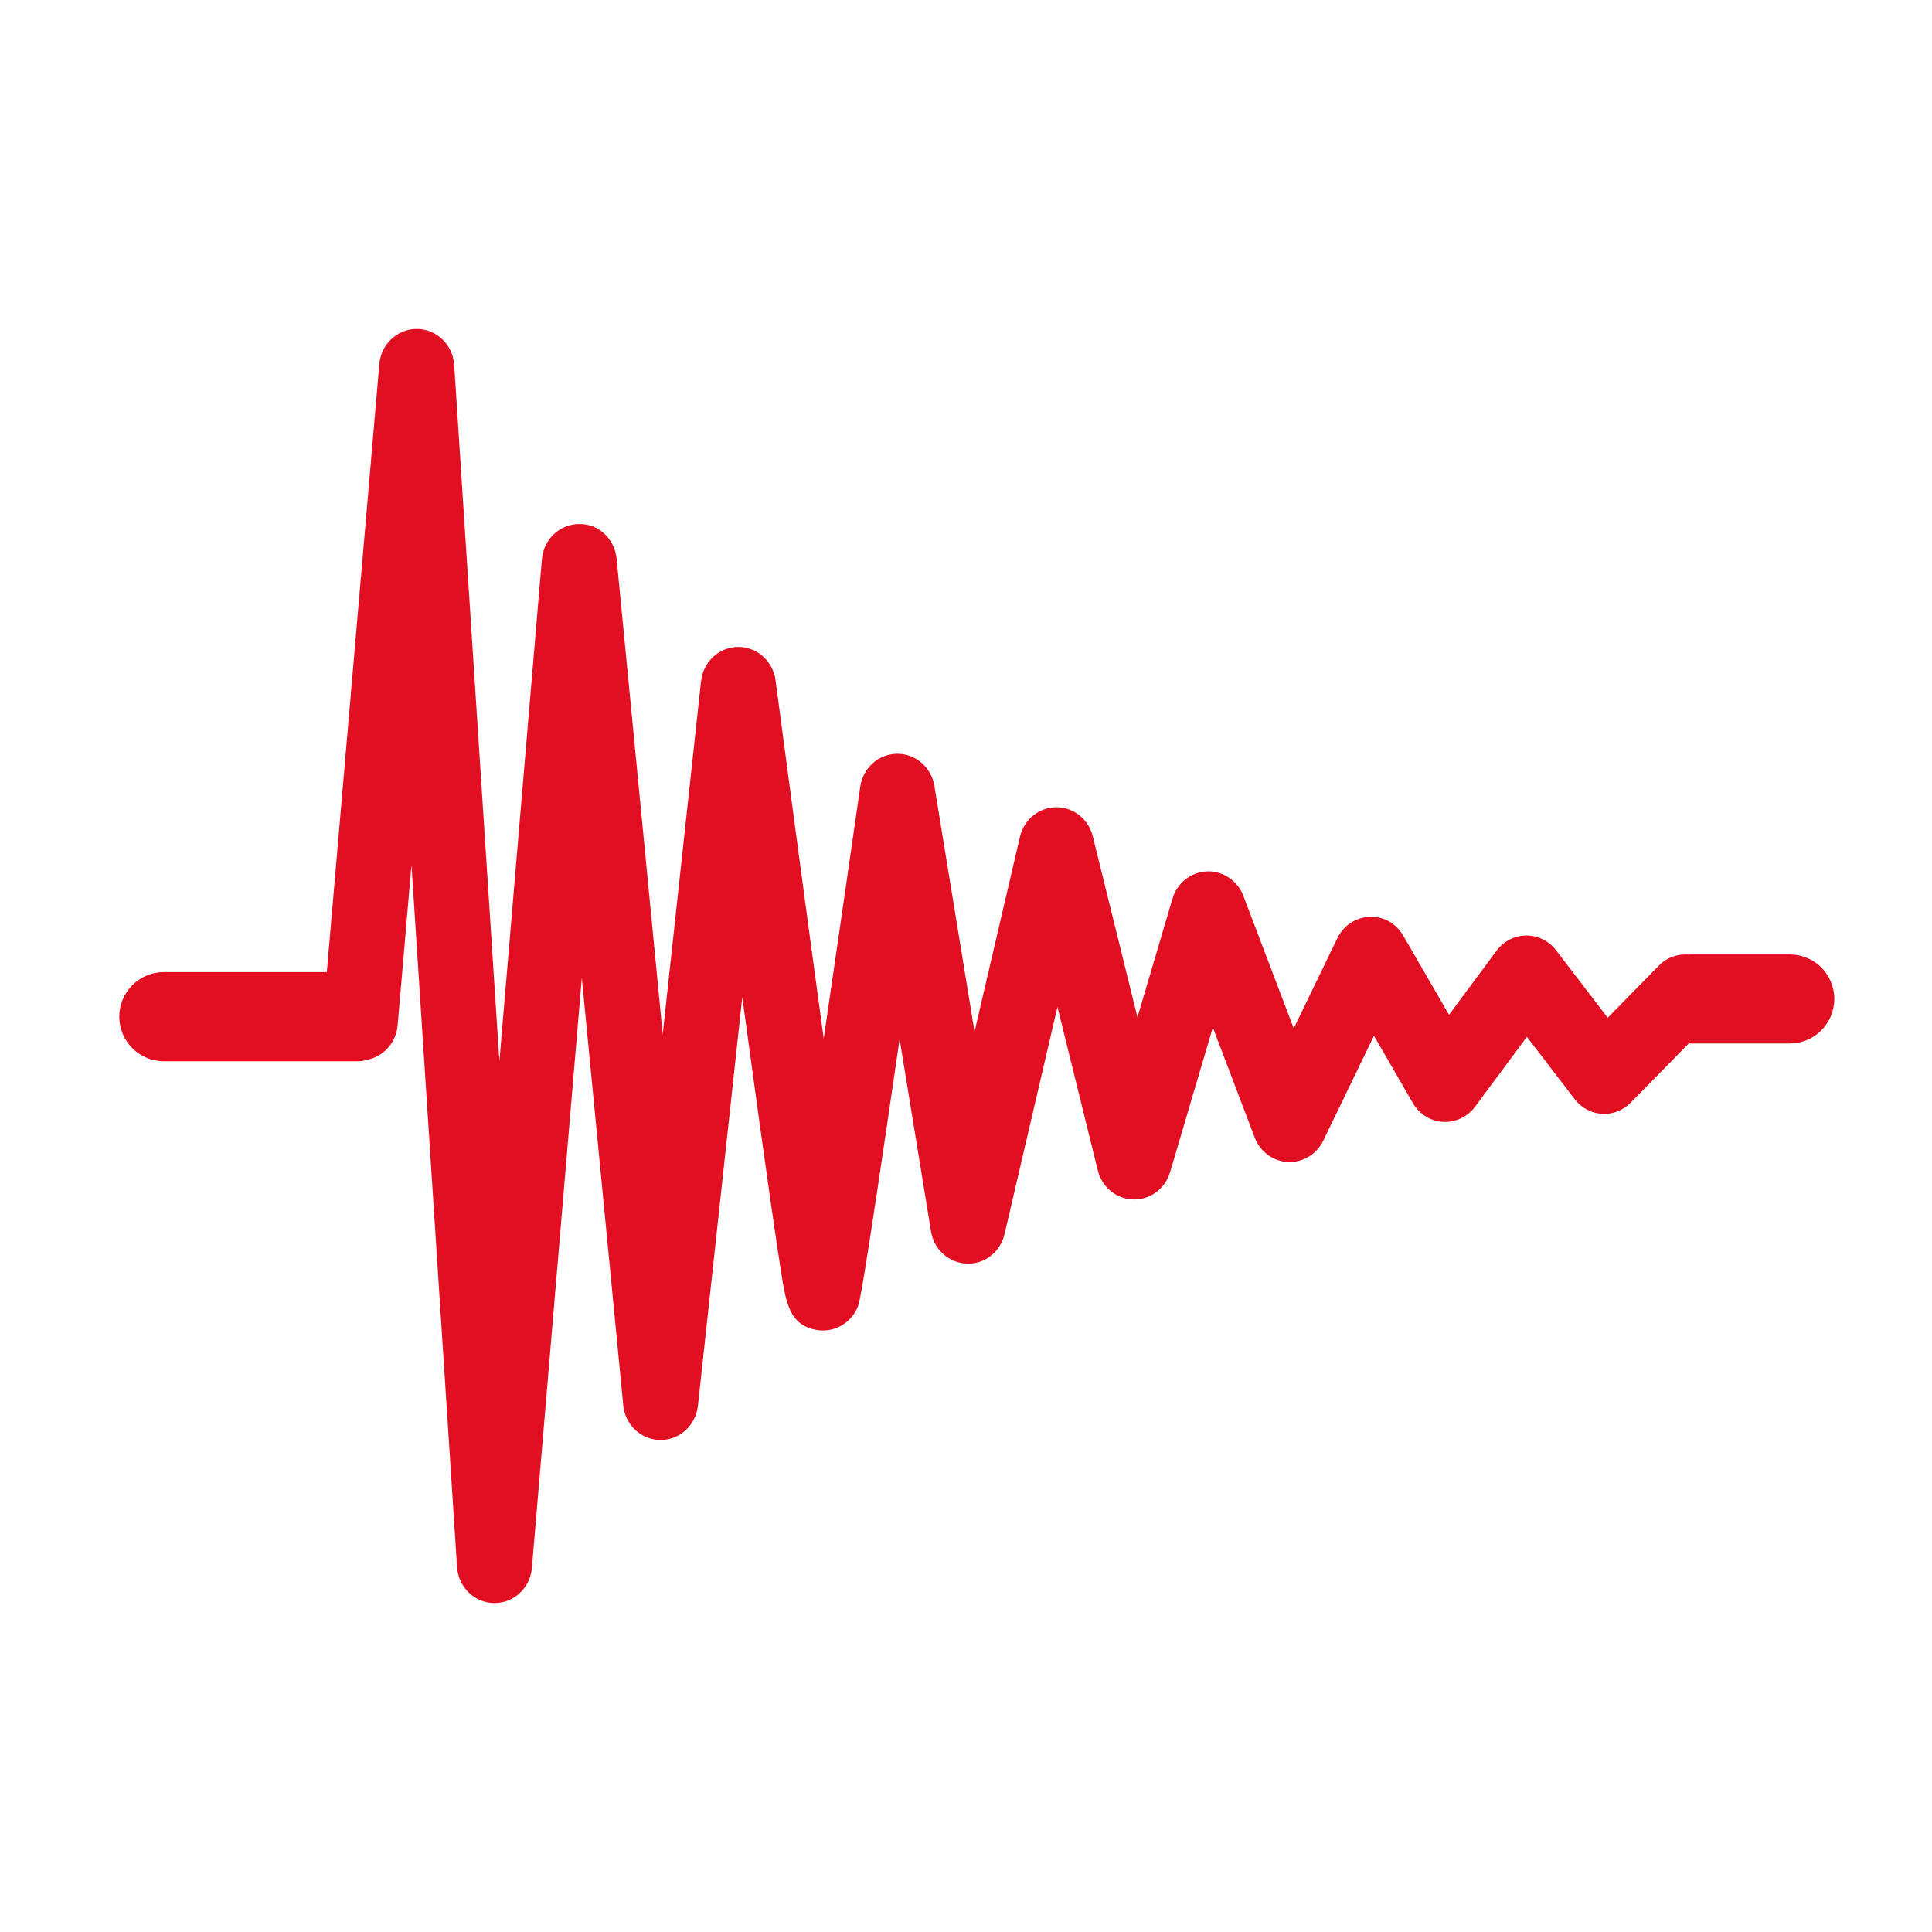 <svg xmlns="http://www.w3.org/2000/svg" version="1.1" class="svg__element" viewBox="0 0 50 50" enable-background="new 0 0 50 50" xml:space="preserve">
        <path fill="#e10f21" d="M46.319,24.701h-2.563c-0.017,0-0.031,0.005-0.047,0.005c-0.279-0.026-0.563,0.065-0.773,0.279l-1.329,1.354l-1.337-1.748
            c-0.185-0.241-0.467-0.38-0.766-0.38h-0.007c-0.3,0.002-0.583,0.147-0.766,0.393l-1.23,1.658l-1.185-2.047
            c-0.183-0.314-0.506-0.504-0.873-0.487c-0.355,0.014-0.675,0.226-0.833,0.553l-1.128,2.334l-1.304-3.43
            c-0.15-0.396-0.536-0.651-0.943-0.633c-0.414,0.016-0.771,0.299-0.892,0.707l-0.906,3.068l-1.156-4.684
            c-0.108-0.442-0.497-0.751-0.941-0.751h-0.006c-0.447,0.003-0.835,0.319-0.938,0.765L25.221,26.7l-1.039-6.36
            c-0.078-0.48-0.483-0.832-0.958-0.832h-0.009c-0.479,0.005-0.882,0.366-0.952,0.852c-0.282,1.962-0.626,4.344-0.945,6.52
            c-0.408-2.977-0.877-6.479-1.247-9.275c-0.065-0.494-0.477-0.862-0.963-0.862h-0.012c-0.49,0.006-0.899,0.386-0.953,0.886
            l-0.992,9.136l-1.193-12.306c-0.05-0.511-0.468-0.911-0.973-0.897c-0.501,0.003-0.918,0.397-0.961,0.91l-1.1,12.993L11.754,9.443
            c-0.033-0.519-0.451-0.924-0.958-0.93h-0.011c-0.502,0-0.924,0.394-0.968,0.908L8.458,25.158H4.241
            c-0.637,0-1.154,0.517-1.154,1.153c0,0.638,0.517,1.154,1.154,1.154h5.021c0.095,0,0.166-0.015,0.227-0.036
            c0.422-0.076,0.761-0.431,0.801-0.89l0.359-4.153l1.18,18.171c0.034,0.52,0.452,0.925,0.959,0.93h0.01
            c0.503,0,0.925-0.395,0.967-0.91l1.292-15.271l1.073,11.064c0.049,0.508,0.463,0.895,0.961,0.897h0.005
            c0.495,0,0.911-0.381,0.966-0.886l1.148-10.577c0.263,1.935,0.529,3.864,0.737,5.317c0.107,0.743,0.199,1.362,0.267,1.796
            c0.128,0.812,0.221,1.397,0.947,1.506c0.427,0.063,0.849-0.173,1.028-0.577c0.058-0.132,0.117-0.268,1.093-6.954l0.813,4.979
            c0.076,0.468,0.463,0.814,0.924,0.831c0.466,0.019,0.871-0.303,0.979-0.765l1.369-5.878l1.044,4.231
            c0.107,0.434,0.482,0.741,0.919,0.752c0.434,0.014,0.825-0.279,0.952-0.707l1.106-3.745l1.083,2.849
            c0.14,0.368,0.479,0.616,0.862,0.634c0.384,0.015,0.742-0.199,0.913-0.554l1.312-2.713l1.008,1.742
            c0.164,0.285,0.456,0.468,0.779,0.486c0.319,0.018,0.634-0.128,0.829-0.392l1.342-1.809l1.236,1.613
            c0.172,0.225,0.428,0.362,0.704,0.379c0.276,0.02,0.548-0.087,0.745-0.287l1.5-1.529c0,0,0.001-0.007,0.001-0.008
            c0.018,0,0.034,0.004,0.053,0.004h2.563c0.639,0,1.154-0.517,1.154-1.154S46.958,24.701,46.319,24.701z"/>
    </svg>